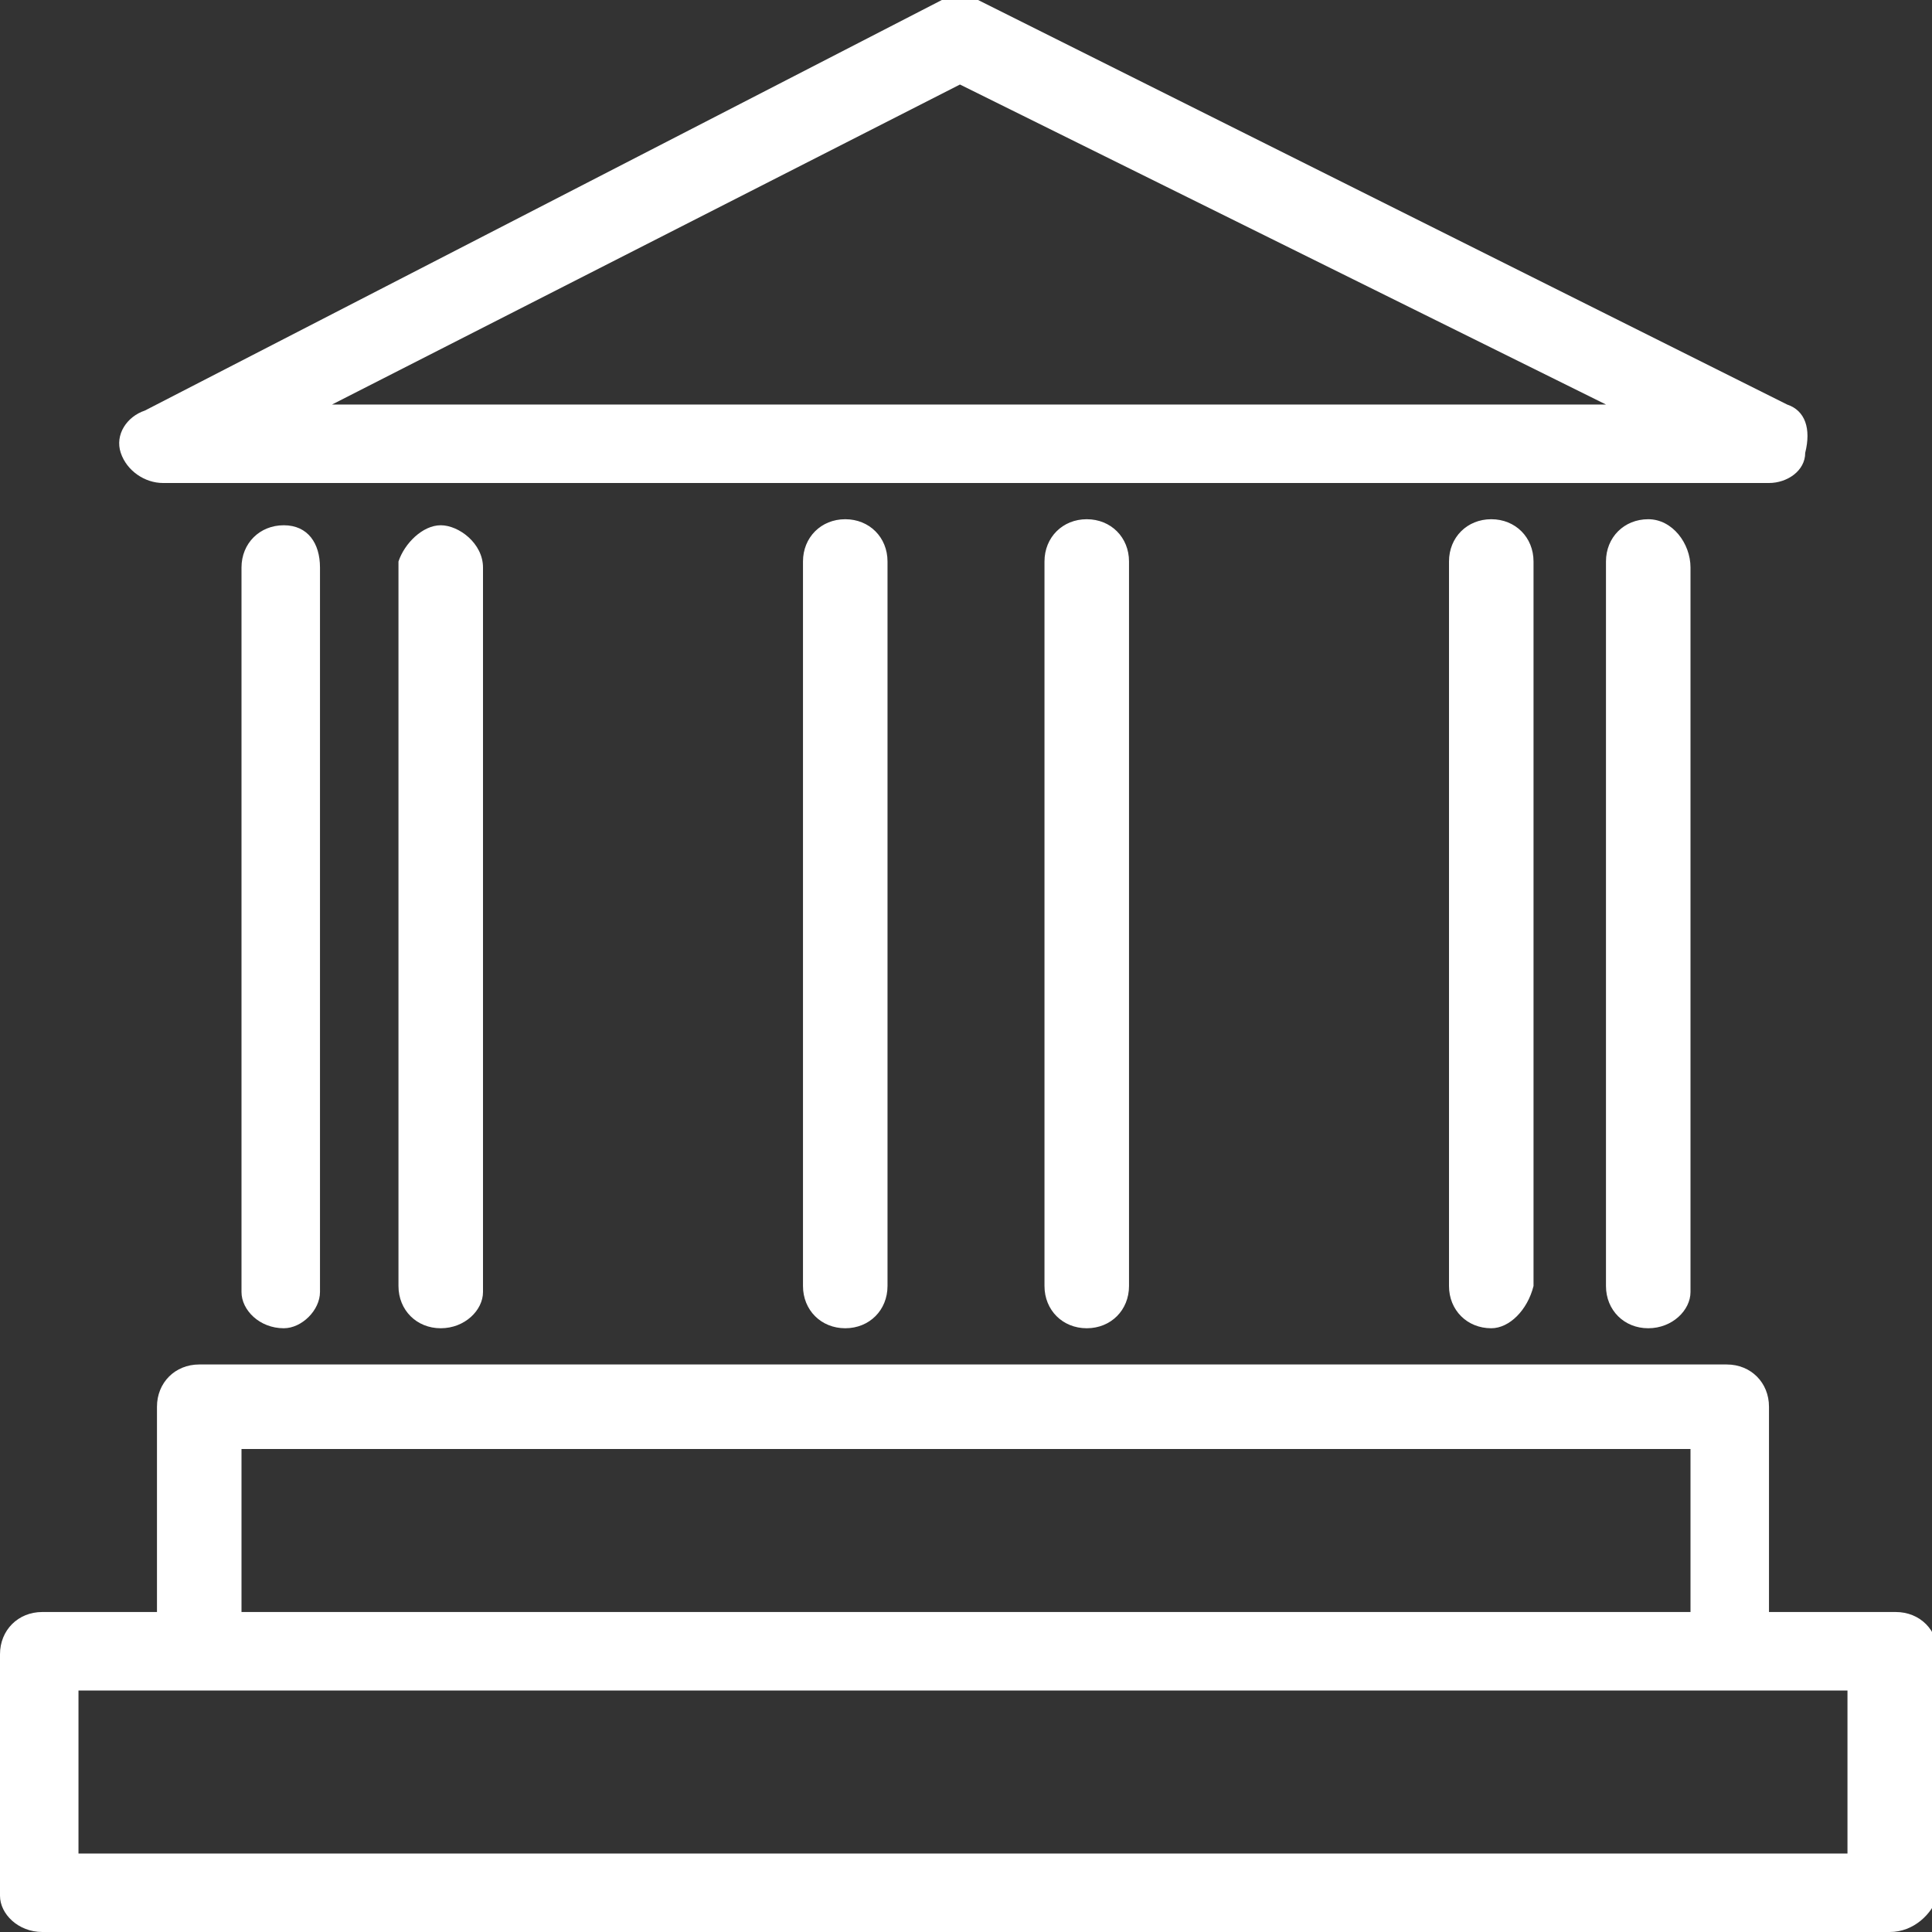<svg enable-background="new 0 0 32 32" viewBox="0 0 32 32" xmlns="http://www.w3.org/2000/svg"><rect x="0" y="0" width="32" height="32" fill="#333333" stroke="none"/><path d="m31.3 32h-30.6c-.4 0-.7-.3-.7-.6v-4c0-.4.3-.7.7-.7h30.7c.4 0 .7.3.7.7v4c-.1.3-.4.6-.8.6zm-30-1.3h29.3v-2.7h-29.3zm27.4-2.7h-25.4c-.4 0-.7-.3-.7-.7v-4c0-.4.3-.7.7-.7h25.3c.4 0 .7.3.7.7v4c0 .4-.3.7-.6.7zm-24.7-1.3h24v-2.7h-24zm25.3-18.7h-26.6c-.3 0-.6-.2-.7-.5s.1-.6.4-.7l13.2-6.8c.2-.1.4-.1.6 0l13.4 6.7c.3.1.4.4.3.8 0 .3-.3.5-.6.5zm-23.8-1.3h21.1l-10.7-5.3s-10.4 5.3-10.4 5.3zm-.8 15.3c-.4 0-.7-.3-.7-.6v-12c0-.4.3-.7.7-.7s.6.3.6.7v12c0 .3-.3.6-.6.6zm2.6 0c-.4 0-.7-.3-.7-.7v-12c.1-.3.4-.6.7-.6s.7.3.7.7v12c0 .3-.3.6-.7.6zm6.7 0c-.4 0-.7-.3-.7-.7v-12c0-.4.3-.7.7-.7s.7.3.7.7v12c0 .4-.3.7-.7.7zm4 0c-.4 0-.7-.3-.7-.7v-12c0-.4.3-.7.7-.7s.7.3.7.7v12c0 .4-.3.7-.7.7zm6.7 0c-.4 0-.7-.3-.7-.7v-12c0-.4.3-.7.7-.7s.7.3.7.7v12c-.1.4-.4.7-.7.7zm2.6 0c-.4 0-.7-.3-.7-.7v-12c0-.4.3-.7.7-.7s.7.4.7.8v12c0 .3-.3.6-.7.6z" fill="#fff"/></svg>